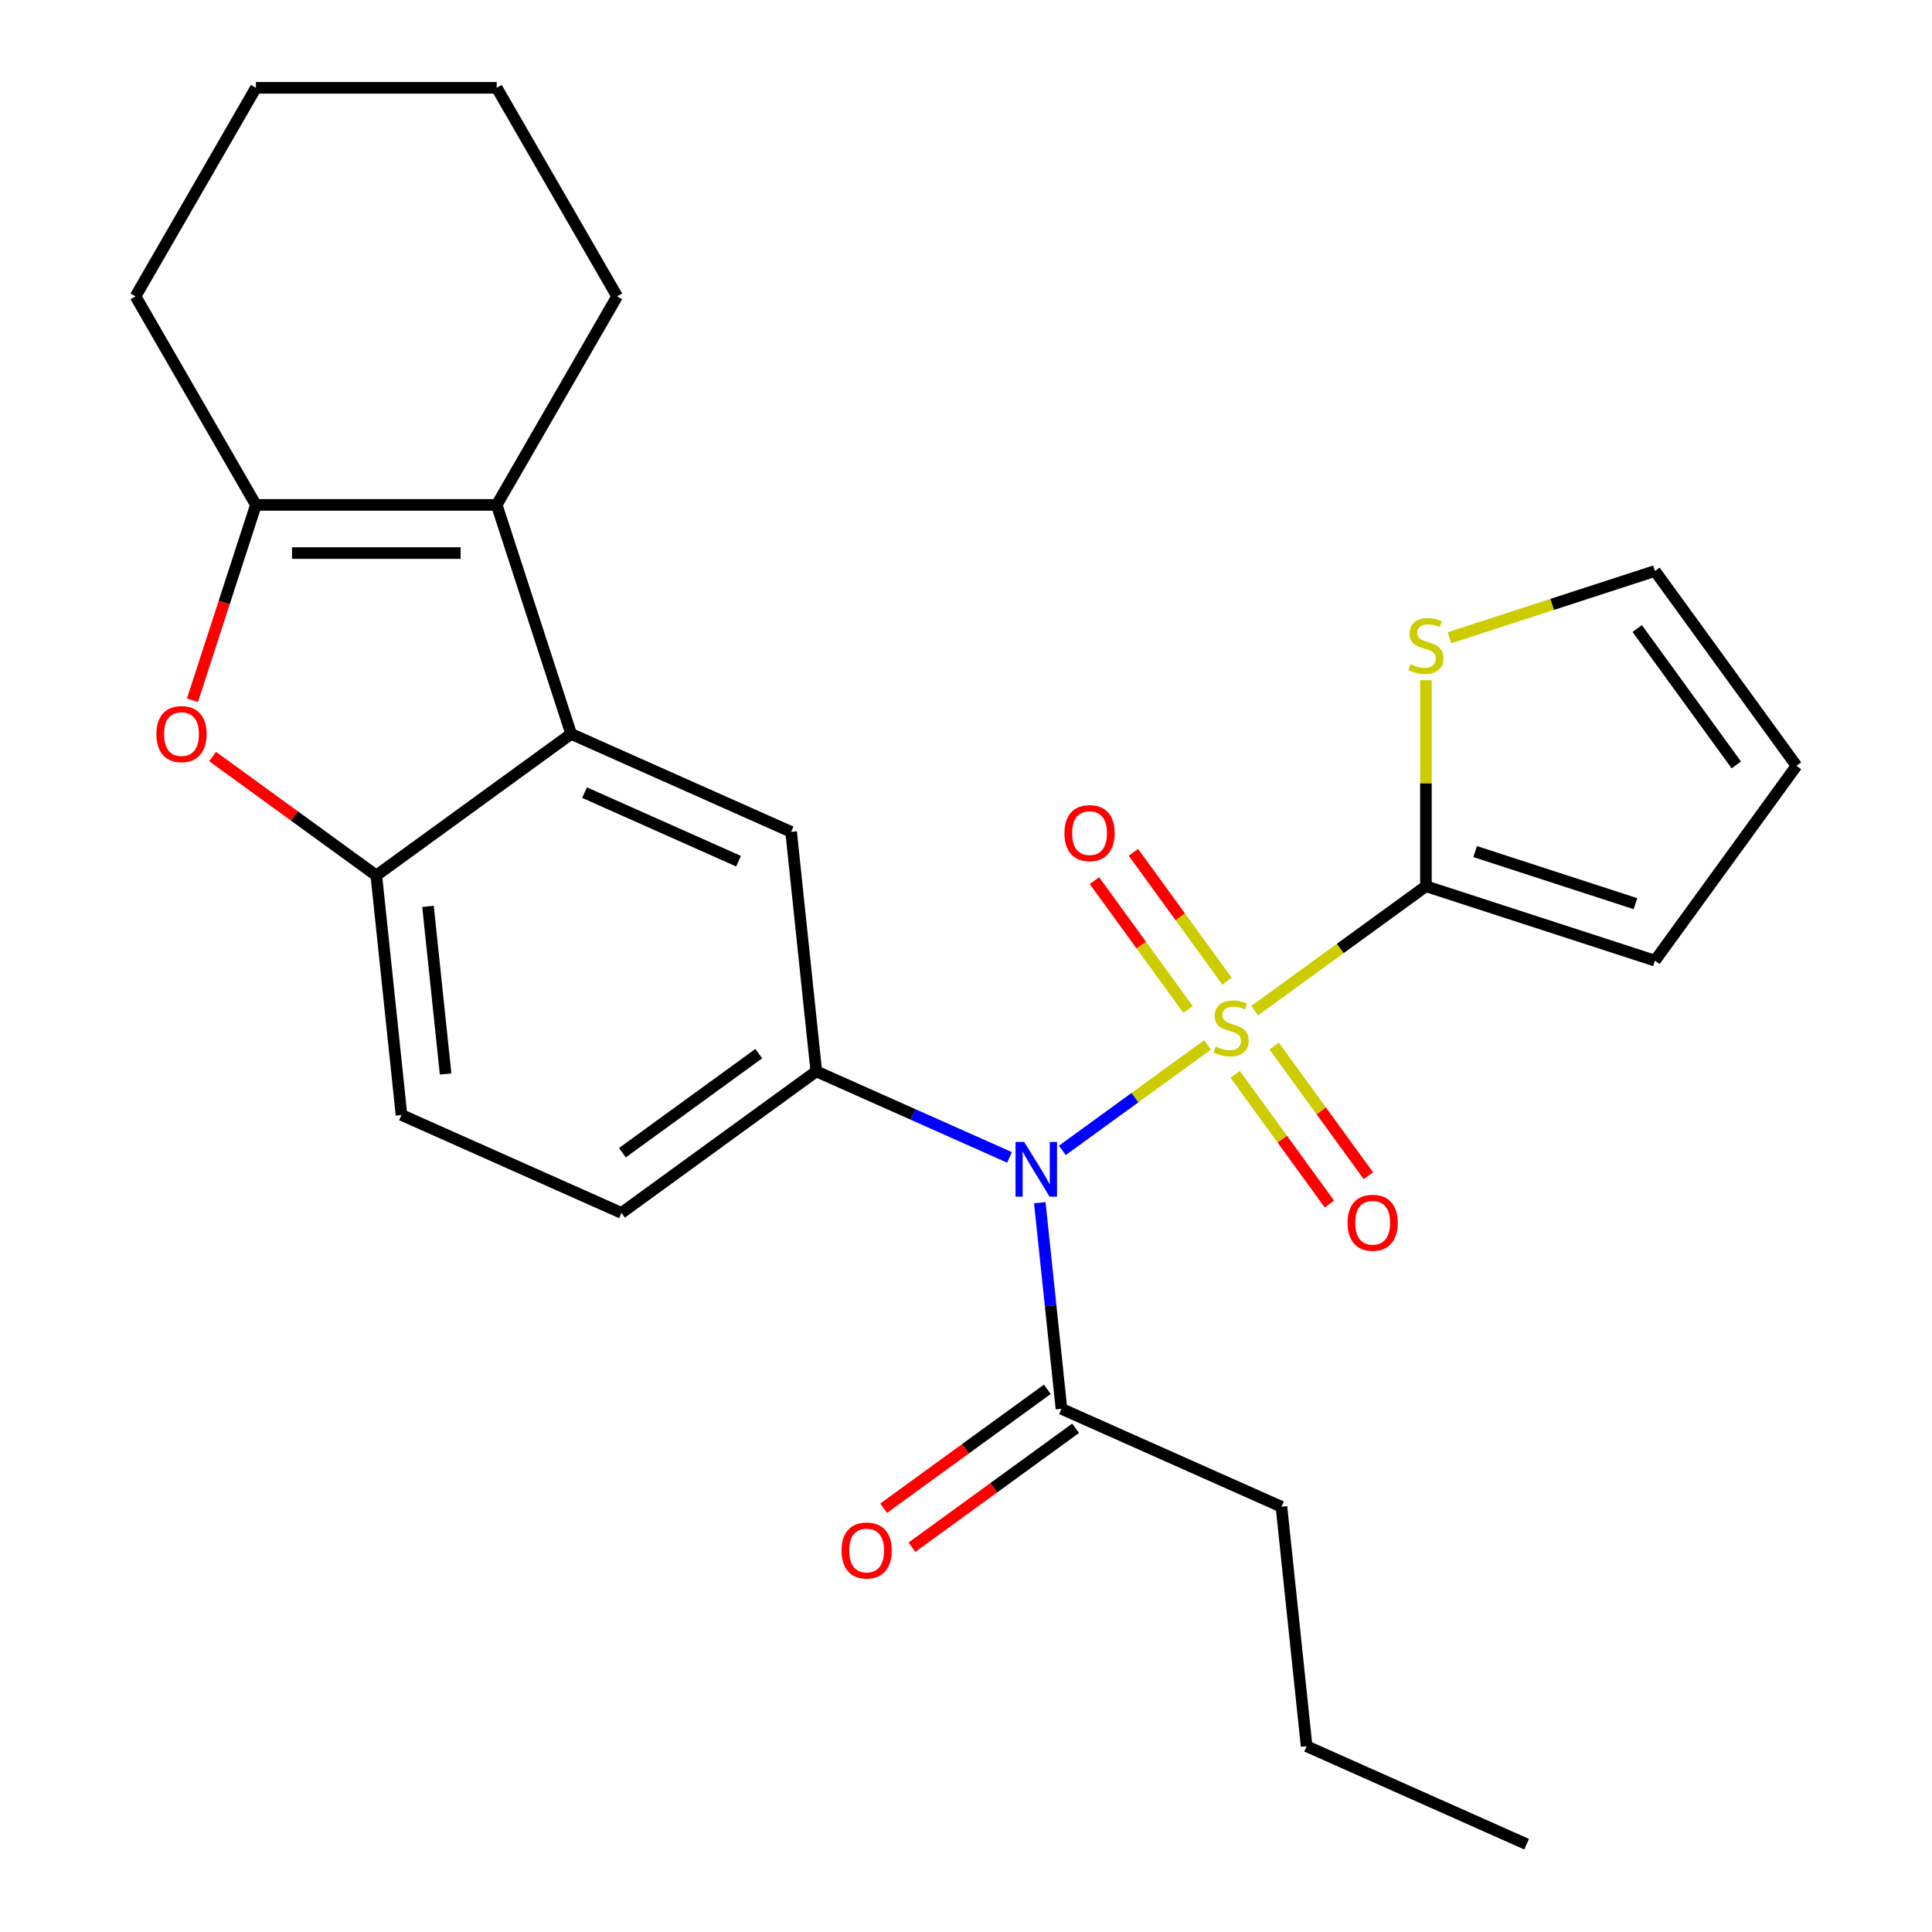 <?xml version='1.0' encoding='iso-8859-1'?>
<svg version='1.1' baseProfile='full'
              xmlns='http://www.w3.org/2000/svg'
                      xmlns:rdkit='http://www.rdkit.org/xml'
                      xmlns:xlink='http://www.w3.org/1999/xlink'
                  xml:space='preserve'
width='1000px' height='1000px' viewBox='0 0 1000 1000'>
<!-- END OF HEADER -->
<rect style='opacity:1.0;fill:#FFFFFF;stroke:none' width='1000' height='1000' x='0' y='0'> </rect>
<path class='bond-0' d='M 625.022,540.833 L 587.441,568.137' style='fill:none;fill-rule:evenodd;stroke:#CCCC00;stroke-width:6px;stroke-linecap:butt;stroke-linejoin:miter;stroke-opacity:1' />
<path class='bond-0' d='M 587.441,568.137 L 549.86,595.441' style='fill:none;fill-rule:evenodd;stroke:#0000FF;stroke-width:6px;stroke-linecap:butt;stroke-linejoin:miter;stroke-opacity:1' />
<path class='bond-1' d='M 649.414,523.111 L 693.735,490.91' style='fill:none;fill-rule:evenodd;stroke:#CCCC00;stroke-width:6px;stroke-linecap:butt;stroke-linejoin:miter;stroke-opacity:1' />
<path class='bond-1' d='M 693.735,490.91 L 738.055,458.709' style='fill:none;fill-rule:evenodd;stroke:#000000;stroke-width:6px;stroke-linecap:butt;stroke-linejoin:miter;stroke-opacity:1' />
<path class='bond-11' d='M 635.106,507.859 L 610.878,474.512' style='fill:none;fill-rule:evenodd;stroke:#CCCC00;stroke-width:6px;stroke-linecap:butt;stroke-linejoin:miter;stroke-opacity:1' />
<path class='bond-11' d='M 610.878,474.512 L 586.65,441.165' style='fill:none;fill-rule:evenodd;stroke:#FF0000;stroke-width:6px;stroke-linecap:butt;stroke-linejoin:miter;stroke-opacity:1' />
<path class='bond-11' d='M 614.938,522.511 L 590.71,489.165' style='fill:none;fill-rule:evenodd;stroke:#CCCC00;stroke-width:6px;stroke-linecap:butt;stroke-linejoin:miter;stroke-opacity:1' />
<path class='bond-11' d='M 590.71,489.165 L 566.482,455.818' style='fill:none;fill-rule:evenodd;stroke:#FF0000;stroke-width:6px;stroke-linecap:butt;stroke-linejoin:miter;stroke-opacity:1' />
<path class='bond-12' d='M 639.33,556.084 L 663.718,589.651' style='fill:none;fill-rule:evenodd;stroke:#CCCC00;stroke-width:6px;stroke-linecap:butt;stroke-linejoin:miter;stroke-opacity:1' />
<path class='bond-12' d='M 663.718,589.651 L 688.106,623.218' style='fill:none;fill-rule:evenodd;stroke:#FF0000;stroke-width:6px;stroke-linecap:butt;stroke-linejoin:miter;stroke-opacity:1' />
<path class='bond-12' d='M 659.498,541.432 L 683.886,574.999' style='fill:none;fill-rule:evenodd;stroke:#CCCC00;stroke-width:6px;stroke-linecap:butt;stroke-linejoin:miter;stroke-opacity:1' />
<path class='bond-12' d='M 683.886,574.999 L 708.273,608.565' style='fill:none;fill-rule:evenodd;stroke:#FF0000;stroke-width:6px;stroke-linecap:butt;stroke-linejoin:miter;stroke-opacity:1' />
<path class='bond-5' d='M 522.524,599.065 L 472.519,576.802' style='fill:none;fill-rule:evenodd;stroke:#0000FF;stroke-width:6px;stroke-linecap:butt;stroke-linejoin:miter;stroke-opacity:1' />
<path class='bond-5' d='M 472.519,576.802 L 422.514,554.538' style='fill:none;fill-rule:evenodd;stroke:#000000;stroke-width:6px;stroke-linecap:butt;stroke-linejoin:miter;stroke-opacity:1' />
<path class='bond-9' d='M 538.196,622.51 L 543.803,675.852' style='fill:none;fill-rule:evenodd;stroke:#0000FF;stroke-width:6px;stroke-linecap:butt;stroke-linejoin:miter;stroke-opacity:1' />
<path class='bond-9' d='M 543.803,675.852 L 549.409,729.193' style='fill:none;fill-rule:evenodd;stroke:#000000;stroke-width:6px;stroke-linecap:butt;stroke-linejoin:miter;stroke-opacity:1' />
<path class='bond-10' d='M 738.055,458.709 L 738.055,405.386' style='fill:none;fill-rule:evenodd;stroke:#000000;stroke-width:6px;stroke-linecap:butt;stroke-linejoin:miter;stroke-opacity:1' />
<path class='bond-10' d='M 738.055,405.386 L 738.055,352.063' style='fill:none;fill-rule:evenodd;stroke:#CCCC00;stroke-width:6px;stroke-linecap:butt;stroke-linejoin:miter;stroke-opacity:1' />
<path class='bond-13' d='M 738.055,458.709 L 856.597,497.225' style='fill:none;fill-rule:evenodd;stroke:#000000;stroke-width:6px;stroke-linecap:butt;stroke-linejoin:miter;stroke-opacity:1' />
<path class='bond-13' d='M 763.54,440.778 L 846.519,467.74' style='fill:none;fill-rule:evenodd;stroke:#000000;stroke-width:6px;stroke-linecap:butt;stroke-linejoin:miter;stroke-opacity:1' />
<path class='bond-2' d='M 295.62,379.882 L 409.486,430.579' style='fill:none;fill-rule:evenodd;stroke:#000000;stroke-width:6px;stroke-linecap:butt;stroke-linejoin:miter;stroke-opacity:1' />
<path class='bond-2' d='M 302.56,410.26 L 382.267,445.747' style='fill:none;fill-rule:evenodd;stroke:#000000;stroke-width:6px;stroke-linecap:butt;stroke-linejoin:miter;stroke-opacity:1' />
<path class='bond-3' d='M 295.62,379.882 L 257.103,261.341' style='fill:none;fill-rule:evenodd;stroke:#000000;stroke-width:6px;stroke-linecap:butt;stroke-linejoin:miter;stroke-opacity:1' />
<path class='bond-27' d='M 295.62,379.882 L 194.782,453.145' style='fill:none;fill-rule:evenodd;stroke:#000000;stroke-width:6px;stroke-linecap:butt;stroke-linejoin:miter;stroke-opacity:1' />
<path class='bond-4' d='M 257.103,261.341 L 132.461,261.341' style='fill:none;fill-rule:evenodd;stroke:#000000;stroke-width:6px;stroke-linecap:butt;stroke-linejoin:miter;stroke-opacity:1' />
<path class='bond-4' d='M 238.407,286.269 L 151.158,286.269' style='fill:none;fill-rule:evenodd;stroke:#000000;stroke-width:6px;stroke-linecap:butt;stroke-linejoin:miter;stroke-opacity:1' />
<path class='bond-19' d='M 257.103,261.341 L 319.424,153.398' style='fill:none;fill-rule:evenodd;stroke:#000000;stroke-width:6px;stroke-linecap:butt;stroke-linejoin:miter;stroke-opacity:1' />
<path class='bond-20' d='M 132.461,261.341 L 70.14,153.398' style='fill:none;fill-rule:evenodd;stroke:#000000;stroke-width:6px;stroke-linecap:butt;stroke-linejoin:miter;stroke-opacity:1' />
<path class='bond-28' d='M 132.461,261.341 L 116.036,311.893' style='fill:none;fill-rule:evenodd;stroke:#000000;stroke-width:6px;stroke-linecap:butt;stroke-linejoin:miter;stroke-opacity:1' />
<path class='bond-28' d='M 116.036,311.893 L 99.61,362.446' style='fill:none;fill-rule:evenodd;stroke:#FF0000;stroke-width:6px;stroke-linecap:butt;stroke-linejoin:miter;stroke-opacity:1' />
<path class='bond-8' d='M 422.514,554.538 L 409.486,430.579' style='fill:none;fill-rule:evenodd;stroke:#000000;stroke-width:6px;stroke-linecap:butt;stroke-linejoin:miter;stroke-opacity:1' />
<path class='bond-14' d='M 422.514,554.538 L 321.677,627.801' style='fill:none;fill-rule:evenodd;stroke:#000000;stroke-width:6px;stroke-linecap:butt;stroke-linejoin:miter;stroke-opacity:1' />
<path class='bond-14' d='M 392.736,545.36 L 322.15,596.644' style='fill:none;fill-rule:evenodd;stroke:#000000;stroke-width:6px;stroke-linecap:butt;stroke-linejoin:miter;stroke-opacity:1' />
<path class='bond-6' d='M 110.061,391.591 L 152.422,422.368' style='fill:none;fill-rule:evenodd;stroke:#FF0000;stroke-width:6px;stroke-linecap:butt;stroke-linejoin:miter;stroke-opacity:1' />
<path class='bond-6' d='M 152.422,422.368 L 194.782,453.145' style='fill:none;fill-rule:evenodd;stroke:#000000;stroke-width:6px;stroke-linecap:butt;stroke-linejoin:miter;stroke-opacity:1' />
<path class='bond-7' d='M 194.782,453.145 L 207.811,577.104' style='fill:none;fill-rule:evenodd;stroke:#000000;stroke-width:6px;stroke-linecap:butt;stroke-linejoin:miter;stroke-opacity:1' />
<path class='bond-7' d='M 221.528,469.133 L 230.648,555.904' style='fill:none;fill-rule:evenodd;stroke:#000000;stroke-width:6px;stroke-linecap:butt;stroke-linejoin:miter;stroke-opacity:1' />
<path class='bond-17' d='M 542.083,719.11 L 499.722,749.887' style='fill:none;fill-rule:evenodd;stroke:#000000;stroke-width:6px;stroke-linecap:butt;stroke-linejoin:miter;stroke-opacity:1' />
<path class='bond-17' d='M 499.722,749.887 L 457.361,780.663' style='fill:none;fill-rule:evenodd;stroke:#FF0000;stroke-width:6px;stroke-linecap:butt;stroke-linejoin:miter;stroke-opacity:1' />
<path class='bond-17' d='M 556.735,739.277 L 514.375,770.054' style='fill:none;fill-rule:evenodd;stroke:#000000;stroke-width:6px;stroke-linecap:butt;stroke-linejoin:miter;stroke-opacity:1' />
<path class='bond-17' d='M 514.375,770.054 L 472.014,800.831' style='fill:none;fill-rule:evenodd;stroke:#FF0000;stroke-width:6px;stroke-linecap:butt;stroke-linejoin:miter;stroke-opacity:1' />
<path class='bond-21' d='M 549.409,729.193 L 663.275,779.89' style='fill:none;fill-rule:evenodd;stroke:#000000;stroke-width:6px;stroke-linecap:butt;stroke-linejoin:miter;stroke-opacity:1' />
<path class='bond-16' d='M 750.251,330.104 L 803.424,312.827' style='fill:none;fill-rule:evenodd;stroke:#CCCC00;stroke-width:6px;stroke-linecap:butt;stroke-linejoin:miter;stroke-opacity:1' />
<path class='bond-16' d='M 803.424,312.827 L 856.597,295.55' style='fill:none;fill-rule:evenodd;stroke:#000000;stroke-width:6px;stroke-linecap:butt;stroke-linejoin:miter;stroke-opacity:1' />
<path class='bond-18' d='M 856.597,497.225 L 929.86,396.388' style='fill:none;fill-rule:evenodd;stroke:#000000;stroke-width:6px;stroke-linecap:butt;stroke-linejoin:miter;stroke-opacity:1' />
<path class='bond-15' d='M 321.677,627.801 L 207.811,577.104' style='fill:none;fill-rule:evenodd;stroke:#000000;stroke-width:6px;stroke-linecap:butt;stroke-linejoin:miter;stroke-opacity:1' />
<path class='bond-26' d='M 856.597,295.55 L 929.86,396.388' style='fill:none;fill-rule:evenodd;stroke:#000000;stroke-width:6px;stroke-linecap:butt;stroke-linejoin:miter;stroke-opacity:1' />
<path class='bond-26' d='M 847.419,325.329 L 898.703,395.915' style='fill:none;fill-rule:evenodd;stroke:#000000;stroke-width:6px;stroke-linecap:butt;stroke-linejoin:miter;stroke-opacity:1' />
<path class='bond-23' d='M 319.424,153.398 L 257.103,45.455' style='fill:none;fill-rule:evenodd;stroke:#000000;stroke-width:6px;stroke-linecap:butt;stroke-linejoin:miter;stroke-opacity:1' />
<path class='bond-29' d='M 70.14,153.398 L 132.461,45.455' style='fill:none;fill-rule:evenodd;stroke:#000000;stroke-width:6px;stroke-linecap:butt;stroke-linejoin:miter;stroke-opacity:1' />
<path class='bond-22' d='M 663.275,779.89 L 676.304,903.849' style='fill:none;fill-rule:evenodd;stroke:#000000;stroke-width:6px;stroke-linecap:butt;stroke-linejoin:miter;stroke-opacity:1' />
<path class='bond-25' d='M 676.304,903.849 L 790.17,954.545' style='fill:none;fill-rule:evenodd;stroke:#000000;stroke-width:6px;stroke-linecap:butt;stroke-linejoin:miter;stroke-opacity:1' />
<path class='bond-24' d='M 257.103,45.455 L 132.461,45.455' style='fill:none;fill-rule:evenodd;stroke:#000000;stroke-width:6px;stroke-linecap:butt;stroke-linejoin:miter;stroke-opacity:1' />
<path  class='atom-0' d='M 629.218 541.692
Q 629.538 541.812, 630.858 542.372
Q 632.178 542.932, 633.618 543.292
Q 635.098 543.612, 636.538 543.612
Q 639.218 543.612, 640.778 542.332
Q 642.338 541.012, 642.338 538.732
Q 642.338 537.172, 641.538 536.212
Q 640.778 535.252, 639.578 534.732
Q 638.378 534.212, 636.378 533.612
Q 633.858 532.852, 632.338 532.132
Q 630.858 531.412, 629.778 529.892
Q 628.738 528.372, 628.738 525.812
Q 628.738 522.252, 631.138 520.052
Q 633.578 517.852, 638.378 517.852
Q 641.658 517.852, 645.378 519.412
L 644.458 522.492
Q 641.058 521.092, 638.498 521.092
Q 635.738 521.092, 634.218 522.252
Q 632.698 523.372, 632.738 525.332
Q 632.738 526.852, 633.498 527.772
Q 634.298 528.692, 635.418 529.212
Q 636.578 529.732, 638.498 530.332
Q 641.058 531.132, 642.578 531.932
Q 644.098 532.732, 645.178 534.372
Q 646.298 535.972, 646.298 538.732
Q 646.298 542.652, 643.658 544.772
Q 641.058 546.852, 636.698 546.852
Q 634.178 546.852, 632.258 546.292
Q 630.378 545.772, 628.138 544.852
L 629.218 541.692
' fill='#CCCC00'/>
<path  class='atom-1' d='M 530.121 591.074
L 539.401 606.074
Q 540.321 607.554, 541.801 610.234
Q 543.281 612.914, 543.361 613.074
L 543.361 591.074
L 547.121 591.074
L 547.121 619.394
L 543.241 619.394
L 533.281 602.994
Q 532.121 601.074, 530.881 598.874
Q 529.681 596.674, 529.321 595.994
L 529.321 619.394
L 525.641 619.394
L 525.641 591.074
L 530.121 591.074
' fill='#0000FF'/>
<path  class='atom-7' d='M 80.945 379.962
Q 80.945 373.162, 84.305 369.362
Q 87.665 365.562, 93.945 365.562
Q 100.225 365.562, 103.585 369.362
Q 106.945 373.162, 106.945 379.962
Q 106.945 386.842, 103.545 390.762
Q 100.145 394.642, 93.945 394.642
Q 87.705 394.642, 84.305 390.762
Q 80.945 386.882, 80.945 379.962
M 93.945 391.442
Q 98.265 391.442, 100.585 388.562
Q 102.945 385.642, 102.945 379.962
Q 102.945 374.402, 100.585 371.602
Q 98.265 368.762, 93.945 368.762
Q 89.625 368.762, 87.265 371.562
Q 84.945 374.362, 84.945 379.962
Q 84.945 385.682, 87.265 388.562
Q 89.625 391.442, 93.945 391.442
' fill='#FF0000'/>
<path  class='atom-11' d='M 730.055 343.787
Q 730.375 343.907, 731.695 344.467
Q 733.015 345.027, 734.455 345.387
Q 735.935 345.707, 737.375 345.707
Q 740.055 345.707, 741.615 344.427
Q 743.175 343.107, 743.175 340.827
Q 743.175 339.267, 742.375 338.307
Q 741.615 337.347, 740.415 336.827
Q 739.215 336.307, 737.215 335.707
Q 734.695 334.947, 733.175 334.227
Q 731.695 333.507, 730.615 331.987
Q 729.575 330.467, 729.575 327.907
Q 729.575 324.347, 731.975 322.147
Q 734.415 319.947, 739.215 319.947
Q 742.495 319.947, 746.215 321.507
L 745.295 324.587
Q 741.895 323.187, 739.335 323.187
Q 736.575 323.187, 735.055 324.347
Q 733.535 325.467, 733.575 327.427
Q 733.575 328.947, 734.335 329.867
Q 735.135 330.787, 736.255 331.307
Q 737.415 331.827, 739.335 332.427
Q 741.895 333.227, 743.415 334.027
Q 744.935 334.827, 746.015 336.467
Q 747.135 338.067, 747.135 340.827
Q 747.135 344.747, 744.495 346.867
Q 741.895 348.947, 737.535 348.947
Q 735.015 348.947, 733.095 348.387
Q 731.215 347.867, 728.975 346.947
L 730.055 343.787
' fill='#CCCC00'/>
<path  class='atom-12' d='M 550.955 431.214
Q 550.955 424.414, 554.315 420.614
Q 557.675 416.814, 563.955 416.814
Q 570.235 416.814, 573.595 420.614
Q 576.955 424.414, 576.955 431.214
Q 576.955 438.094, 573.555 442.014
Q 570.155 445.894, 563.955 445.894
Q 557.715 445.894, 554.315 442.014
Q 550.955 438.134, 550.955 431.214
M 563.955 442.694
Q 568.275 442.694, 570.595 439.814
Q 572.955 436.894, 572.955 431.214
Q 572.955 425.654, 570.595 422.854
Q 568.275 420.014, 563.955 420.014
Q 559.635 420.014, 557.275 422.814
Q 554.955 425.614, 554.955 431.214
Q 554.955 436.934, 557.275 439.814
Q 559.635 442.694, 563.955 442.694
' fill='#FF0000'/>
<path  class='atom-13' d='M 697.481 632.889
Q 697.481 626.089, 700.841 622.289
Q 704.201 618.489, 710.481 618.489
Q 716.761 618.489, 720.121 622.289
Q 723.481 626.089, 723.481 632.889
Q 723.481 639.769, 720.081 643.689
Q 716.681 647.569, 710.481 647.569
Q 704.241 647.569, 700.841 643.689
Q 697.481 639.809, 697.481 632.889
M 710.481 644.369
Q 714.801 644.369, 717.121 641.489
Q 719.481 638.569, 719.481 632.889
Q 719.481 627.329, 717.121 624.529
Q 714.801 621.689, 710.481 621.689
Q 706.161 621.689, 703.801 624.489
Q 701.481 627.289, 701.481 632.889
Q 701.481 638.609, 703.801 641.489
Q 706.161 644.369, 710.481 644.369
' fill='#FF0000'/>
<path  class='atom-18' d='M 435.572 802.536
Q 435.572 795.736, 438.932 791.936
Q 442.292 788.136, 448.572 788.136
Q 454.852 788.136, 458.212 791.936
Q 461.572 795.736, 461.572 802.536
Q 461.572 809.416, 458.172 813.336
Q 454.772 817.216, 448.572 817.216
Q 442.332 817.216, 438.932 813.336
Q 435.572 809.456, 435.572 802.536
M 448.572 814.016
Q 452.892 814.016, 455.212 811.136
Q 457.572 808.216, 457.572 802.536
Q 457.572 796.976, 455.212 794.176
Q 452.892 791.336, 448.572 791.336
Q 444.252 791.336, 441.892 794.136
Q 439.572 796.936, 439.572 802.536
Q 439.572 808.256, 441.892 811.136
Q 444.252 814.016, 448.572 814.016
' fill='#FF0000'/>
</svg>

